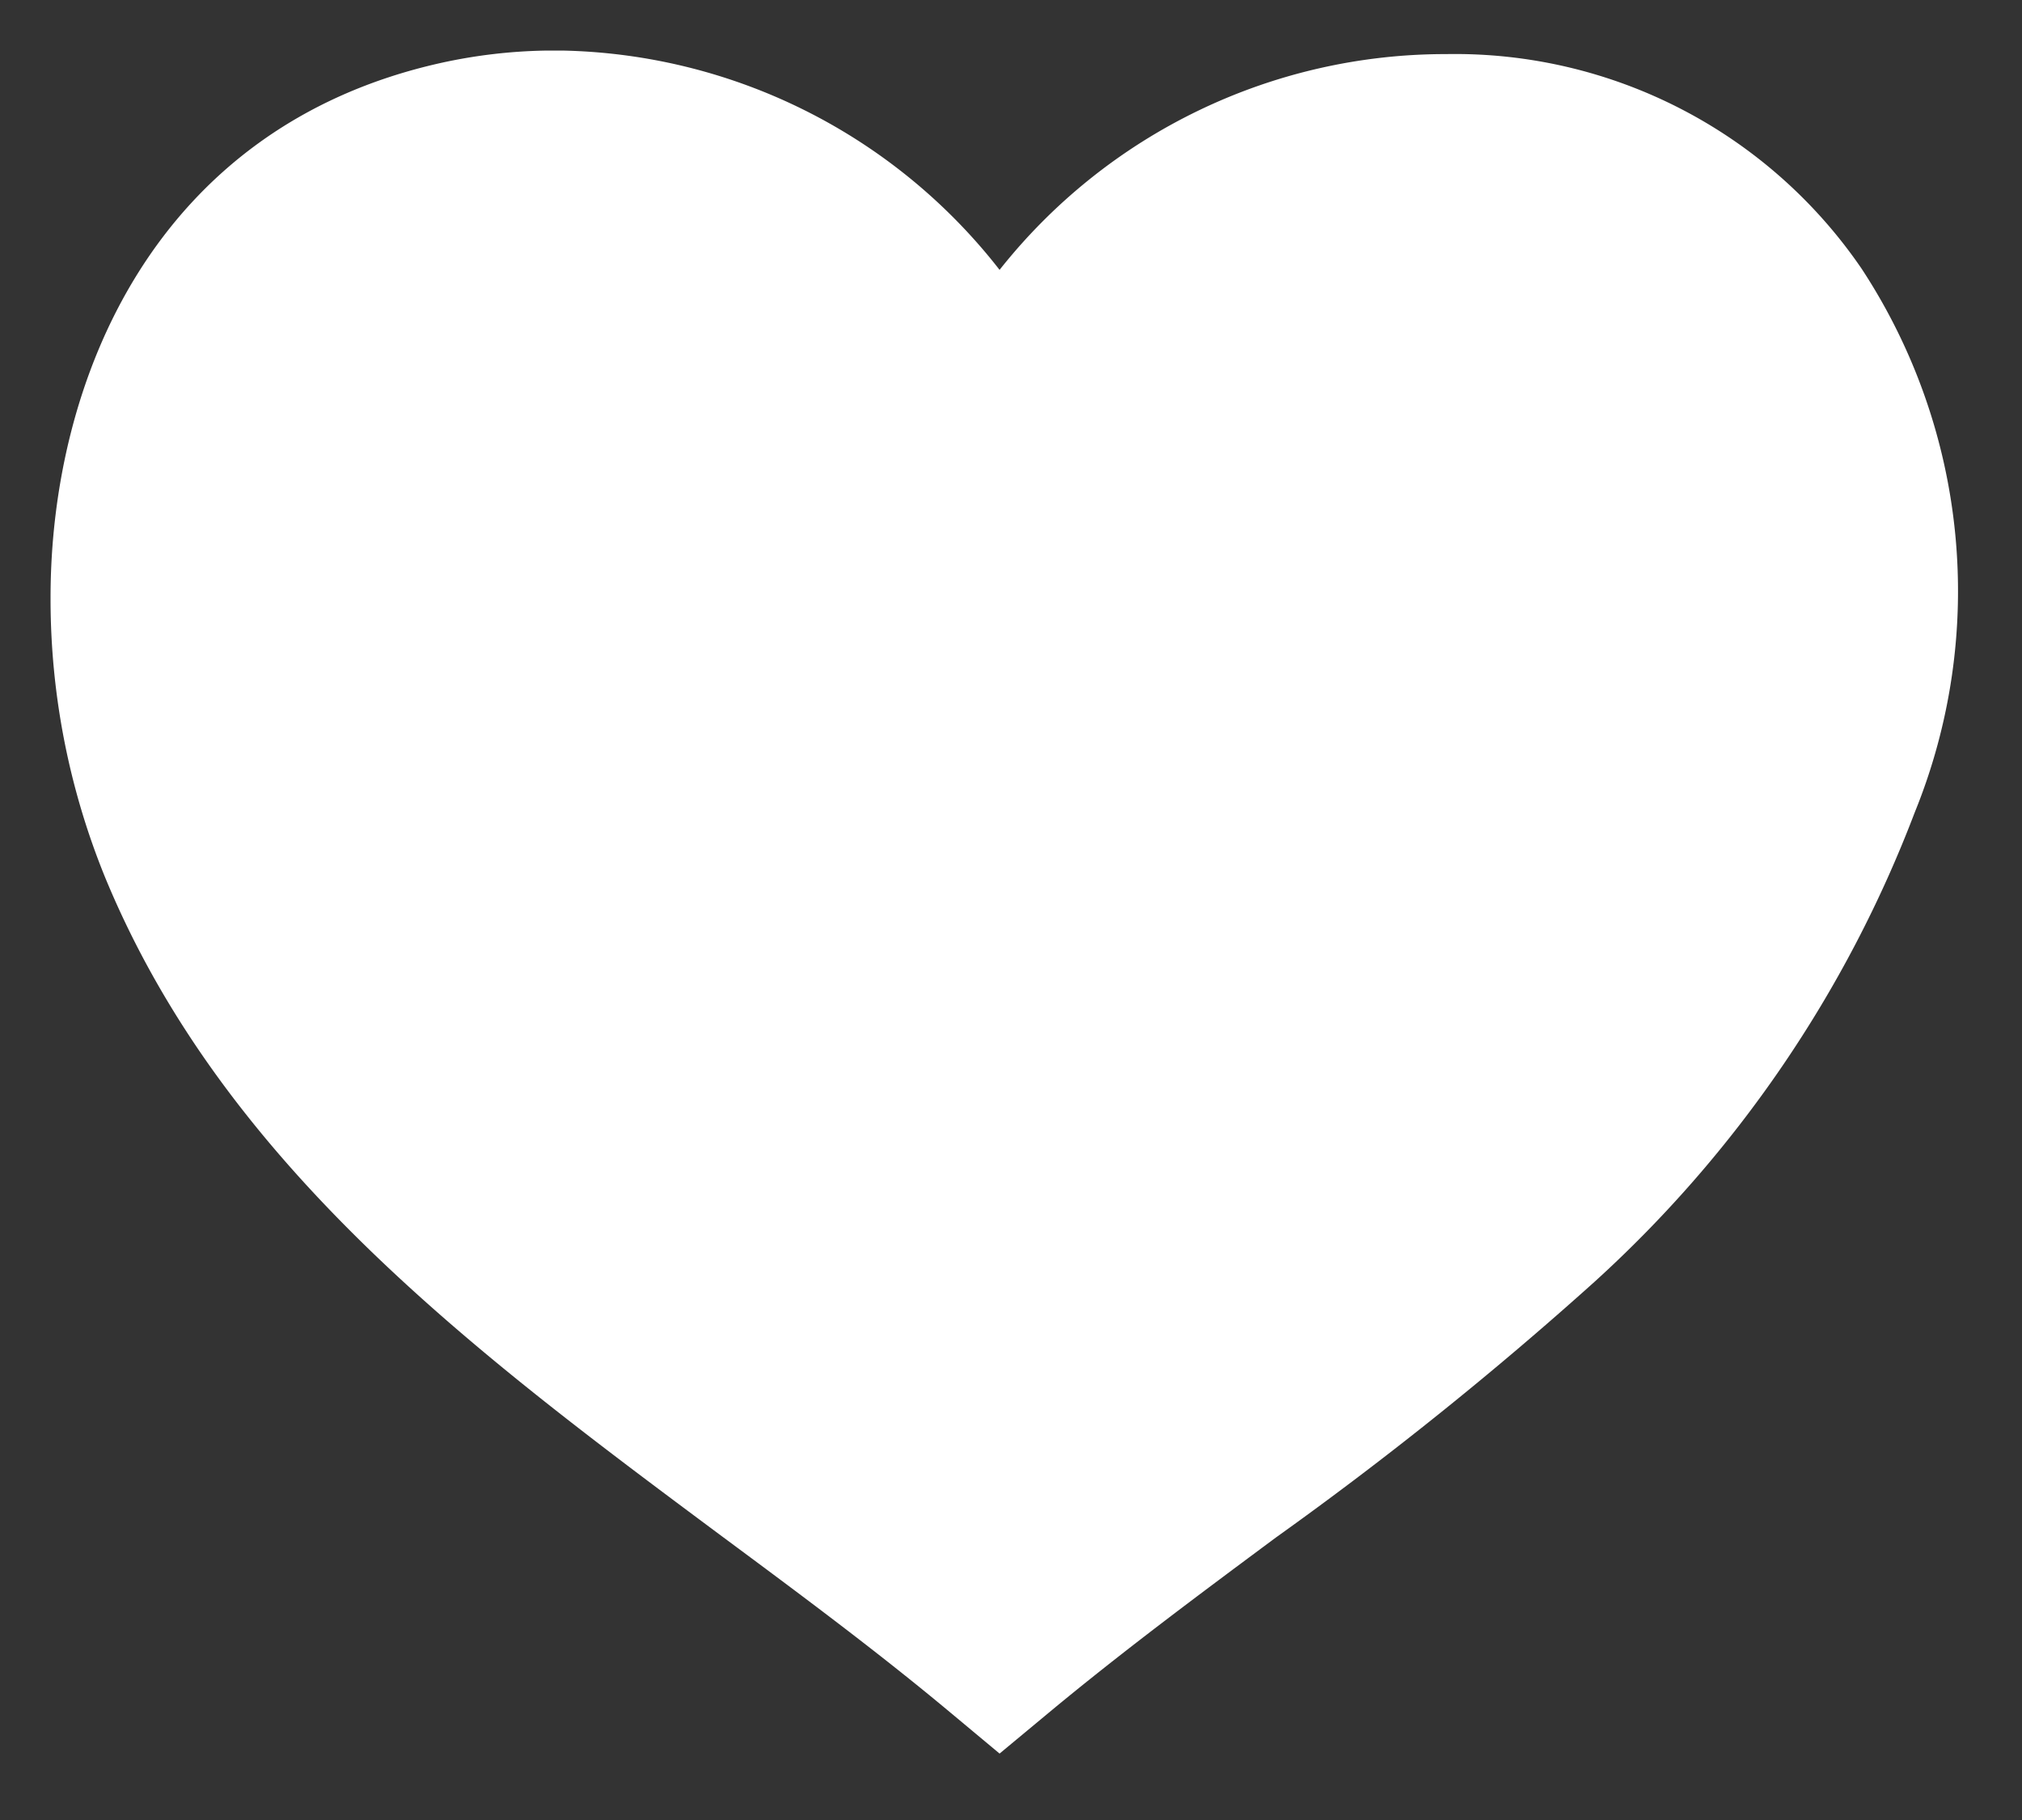 <svg xmlns="http://www.w3.org/2000/svg" width="20" height="18" viewBox="0 0 20 18">
  <rect x="0" y="0" width="20" height="18" fill="#333333" stroke="none"/>
  <g id="Group_11820" data-name="Group 11820" transform="translate(0.5 -0.5)">
    <path id="Subtraction_2" data-name="Subtraction 2" d="M9.387,16.843h0L8.9,16.437c-.718-.6-1.5-1.18-2.258-1.742-2.419-1.8-4.92-3.659-6.1-6.512A7.292,7.292,0,0,1,0,5.431V5.409C0,3.27,1.019.759,3.854.124A5.2,5.2,0,0,1,4.915,0h.144A5.625,5.625,0,0,1,9.387,2.169,5.626,5.626,0,0,1,13.805.035a4.87,4.87,0,0,1,4.109,2.123,5.809,5.809,0,0,1,.525,5.377,12.061,12.061,0,0,1-3.167,4.642,36.2,36.2,0,0,1-3.153,2.53c-.746.554-1.516,1.126-2.242,1.729l-.49.407Z" transform="translate(0 1)" fill="#fff" stroke="rgba(0,0,0,0)" stroke-width="1"/>
  </g>
</svg>

